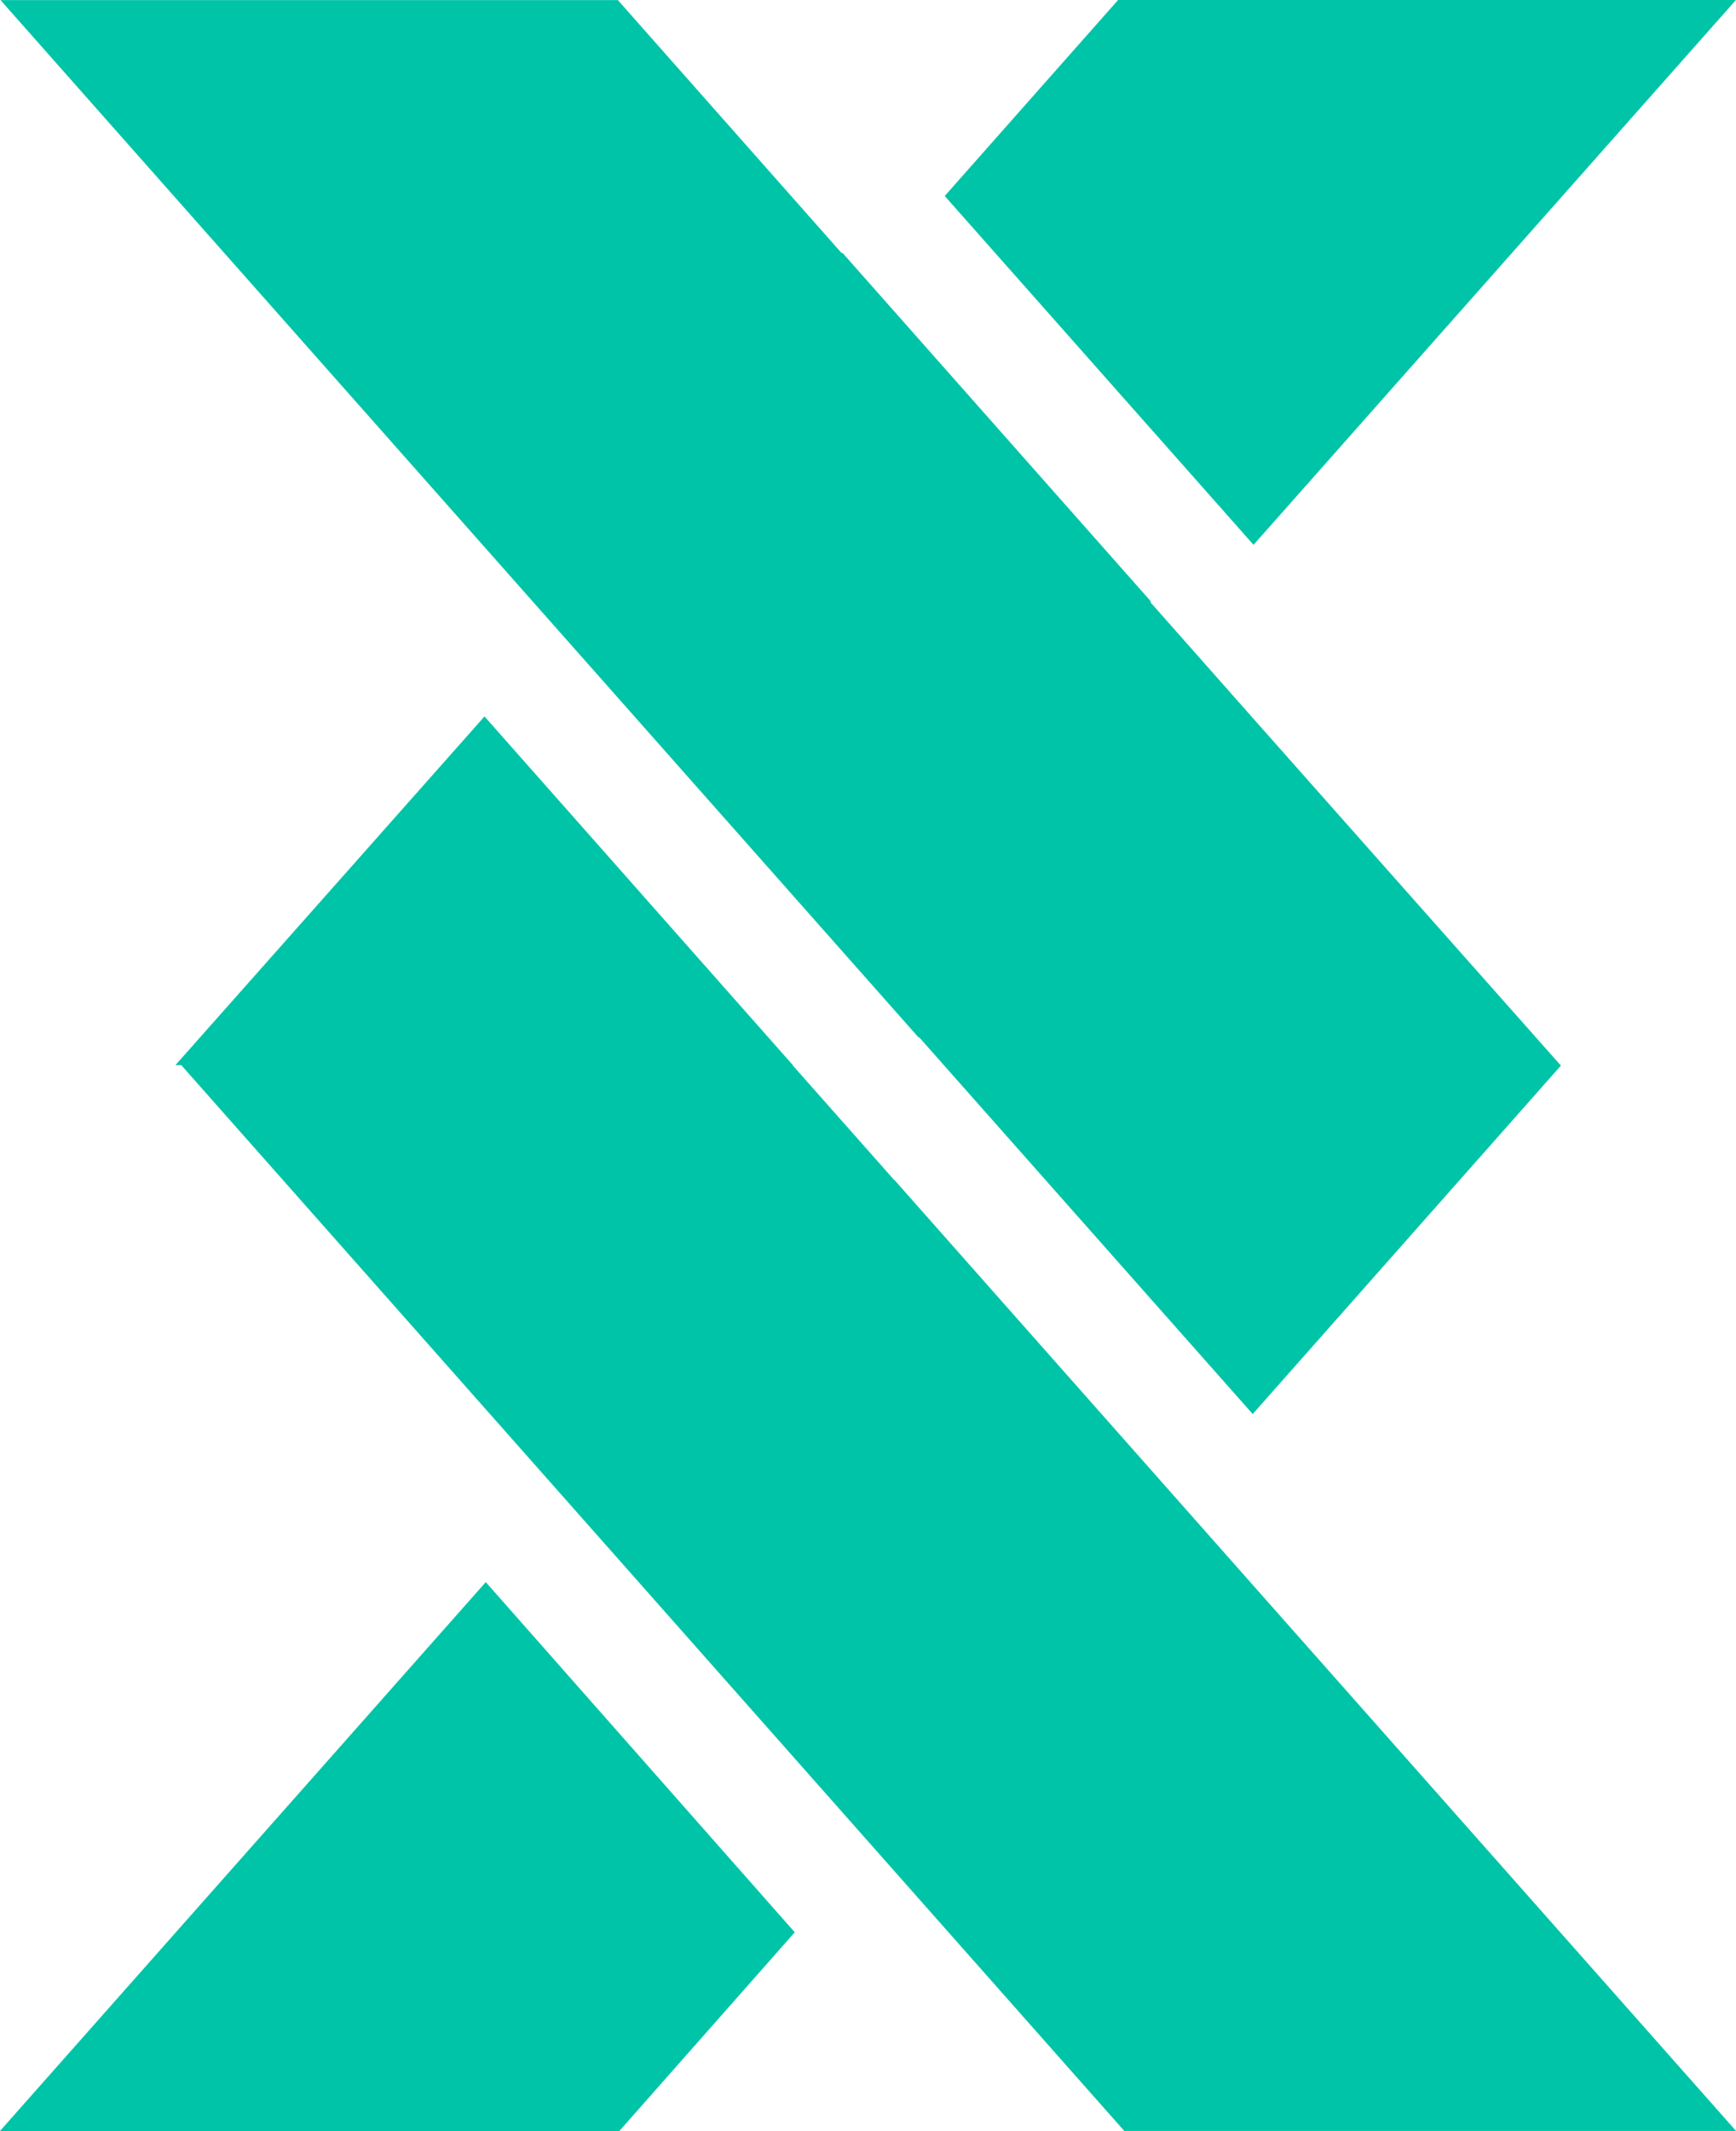 <svg xmlns="http://www.w3.org/2000/svg" width="60.32" height="74" viewBox="0 0 60.32 74"><defs><style>.a{fill:#00c4a7;}</style></defs><g transform="translate(-119.306 -653.203)"><path class="a" d="M119.306,709.271h21.521l6.094-6.9-10.736-12.16Z" transform="translate(0 17.932)"/><path class="a" d="M134.142,669.971l-4.472,5.044-6.257,7.054h.2l32.768,37.013h21.257l-18.519-20.911,0,0-10.727-12.116-.005.006-3.52-3.975v-.013l0,0L134.15,669.961Z" transform="translate(1.99 8.12)"/><path class="a" d="M168.912,653.2H147.444l-6.026,6.809,10.73,12.114Z" transform="translate(10.714)"/><path class="a" d="M151.238,689.223l11.589,13.084,10.709-12.1-6.269-7.067-4.472-5.044-3.523-3.981.021-.023-10.726-12.116-.019.021-7.779-8.79H119.318l5.706,6.446,26.2,29.585Z" transform="translate(0.006)"/></g></svg>